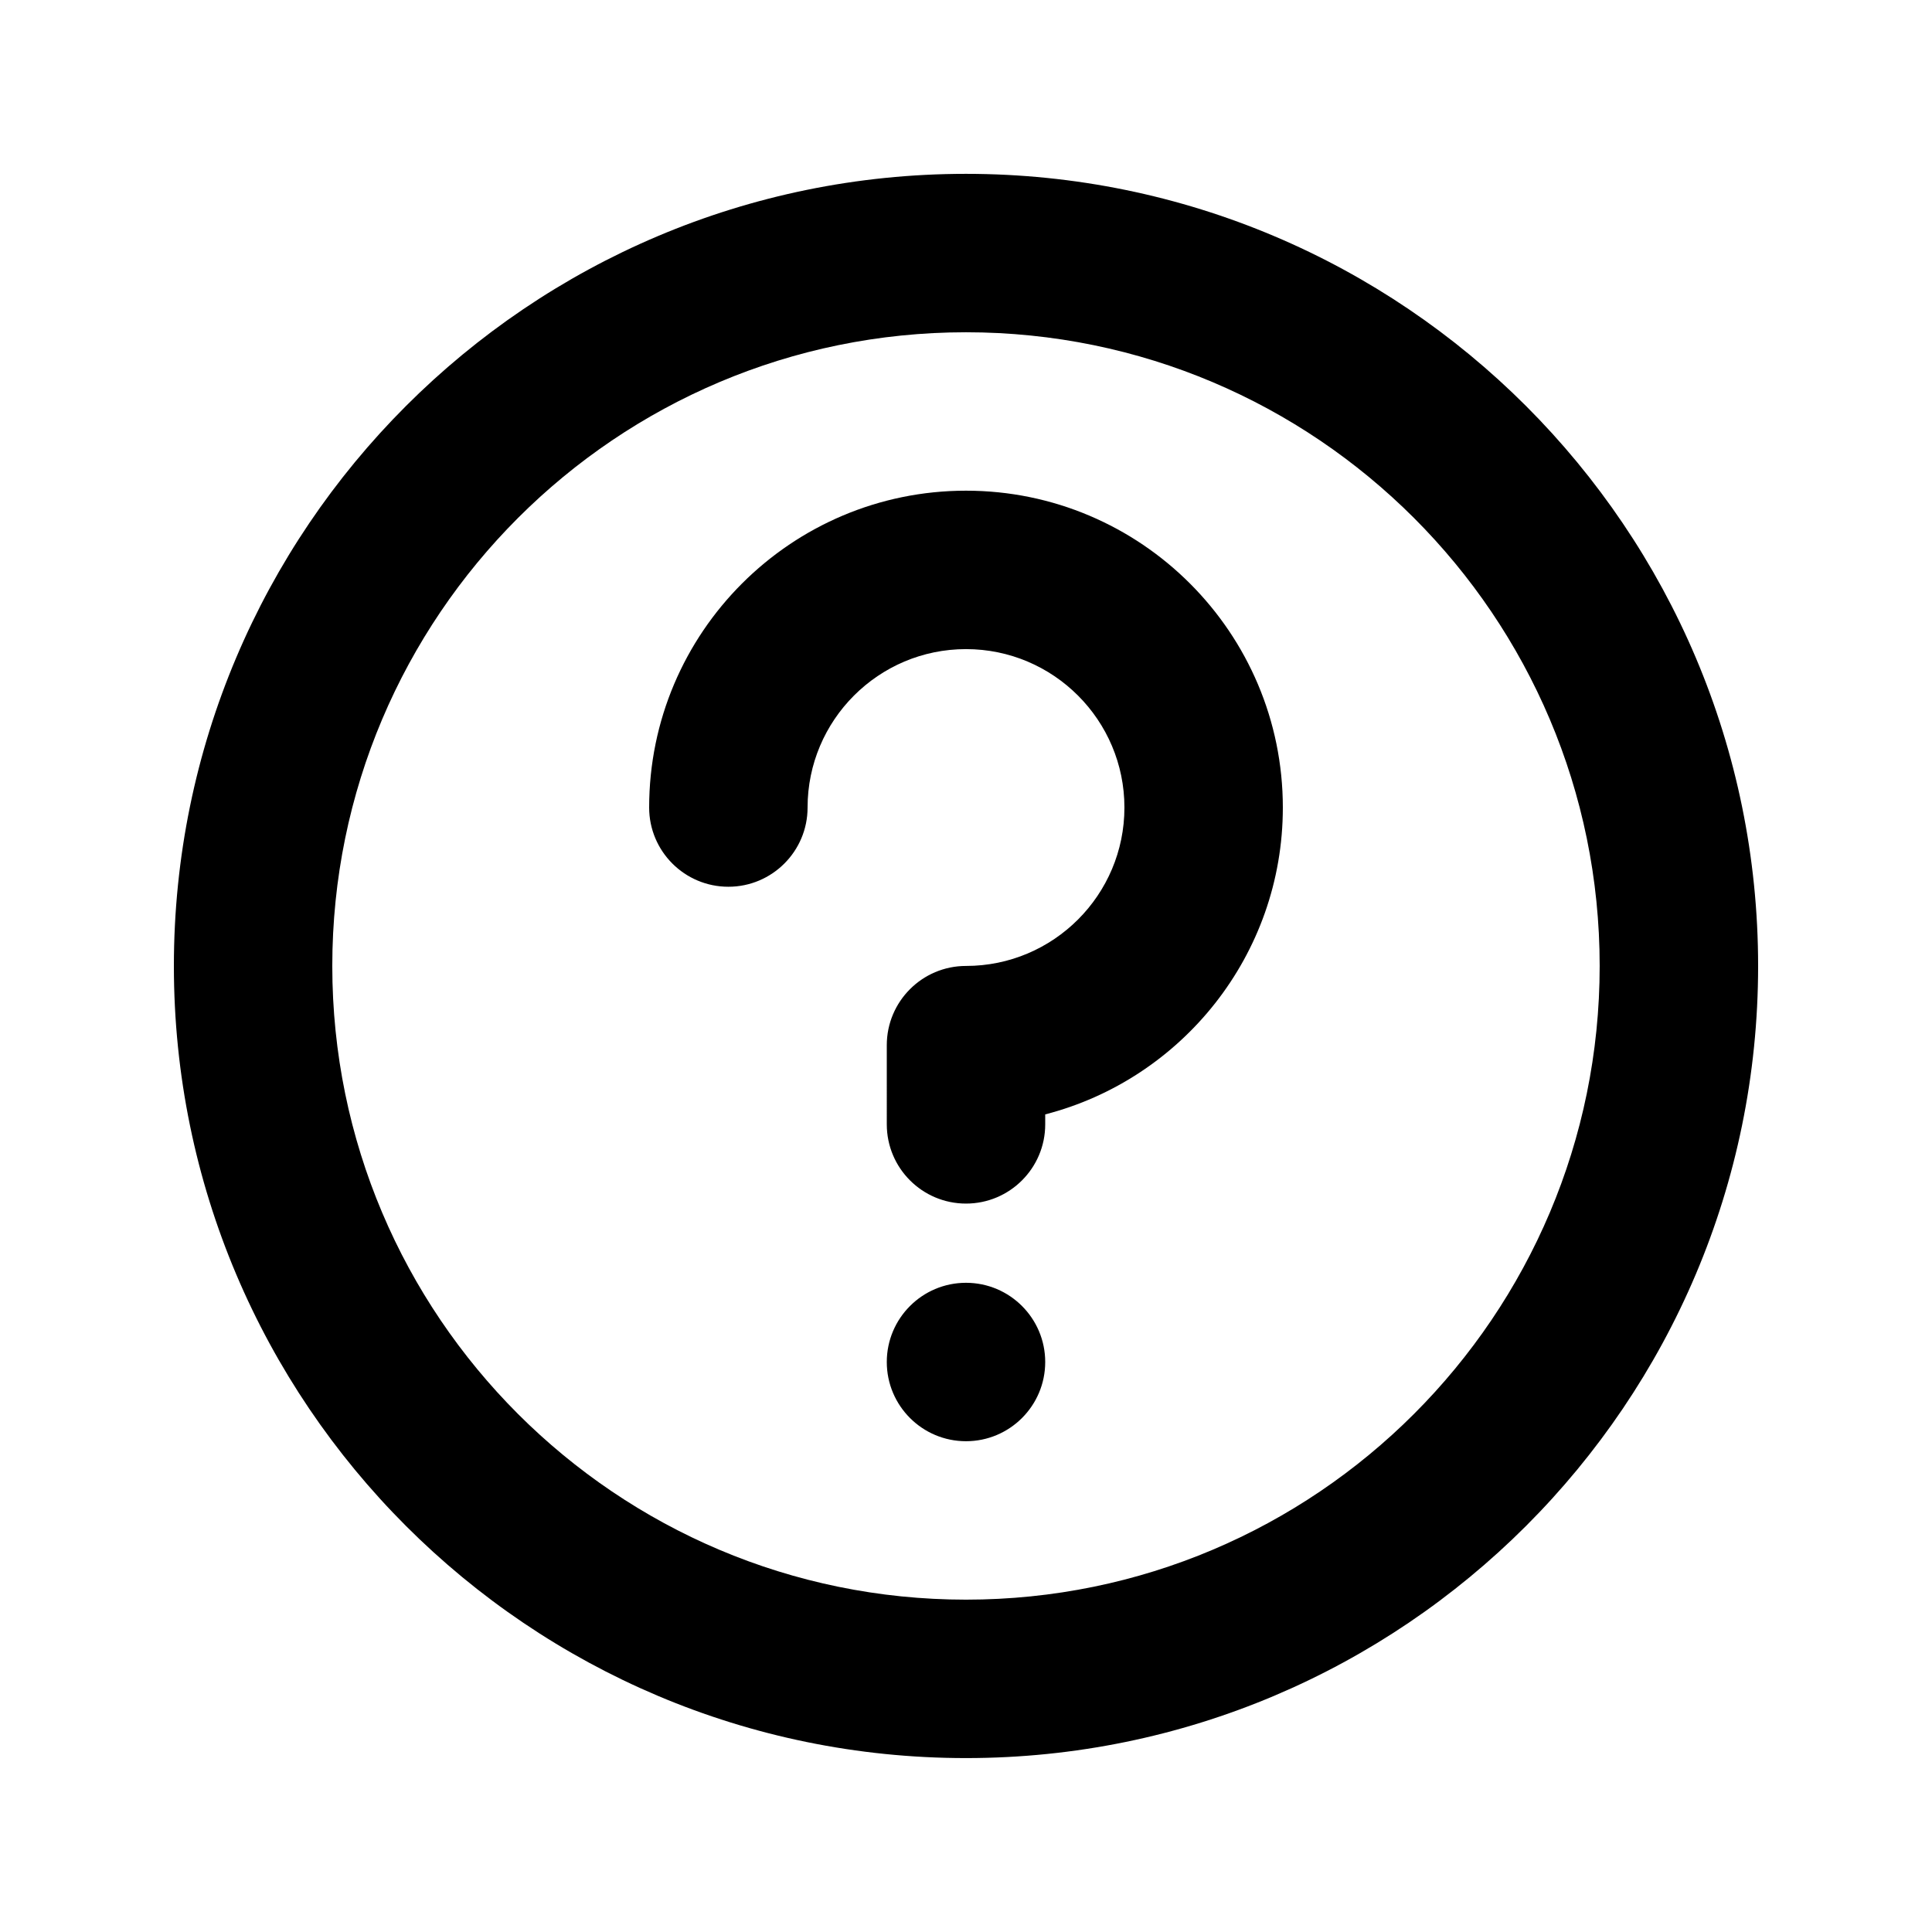 <?xml version="1.0" encoding="UTF-8"?>
<!-- Uploaded to: SVG Repo, www.svgrepo.com, Generator: SVG Repo Mixer Tools -->
<svg fill="#000000" width="800px" height="800px" version="1.1" viewBox="144 144 512 512" xmlns="http://www.w3.org/2000/svg">
 <path d="m400 190.07c-115.86 0-209.92 94.066-209.92 209.92 0 115.88 94.066 209.92 209.92 209.92s209.92-94.043 209.92-209.92c0-115.85-94.062-209.92-209.92-209.92zm0 41.984c92.68 0 167.93 75.254 167.93 167.93 0 92.703-75.254 167.94-167.93 167.94s-167.94-75.234-167.94-167.94c0-92.68 75.258-167.93 167.94-167.93zm0 251.9c11.586 0 20.992 9.406 20.992 20.992 0 11.59-9.406 20.992-20.992 20.992-11.59 0-20.992-9.402-20.992-20.992 0-11.586 9.402-20.992 20.992-20.992zm-20.992-62.977c0-11.586 9.402-20.992 20.992-20.992 23.172 0 41.984-18.809 41.984-41.98 0-23.156-18.812-41.984-41.984-41.984-23.176 0-41.984 18.828-41.984 41.984 0 11.586-9.406 20.992-20.992 20.992-11.59 0-20.992-9.406-20.992-20.992 0-46.332 37.617-83.969 83.969-83.969 46.348 0 83.965 37.637 83.965 83.969 0 39.105-26.785 72-62.973 81.32v2.644c0 11.59-9.406 20.992-20.992 20.992-11.59 0-20.992-9.402-20.992-20.992z" fill-rule="evenodd"/>
</svg>